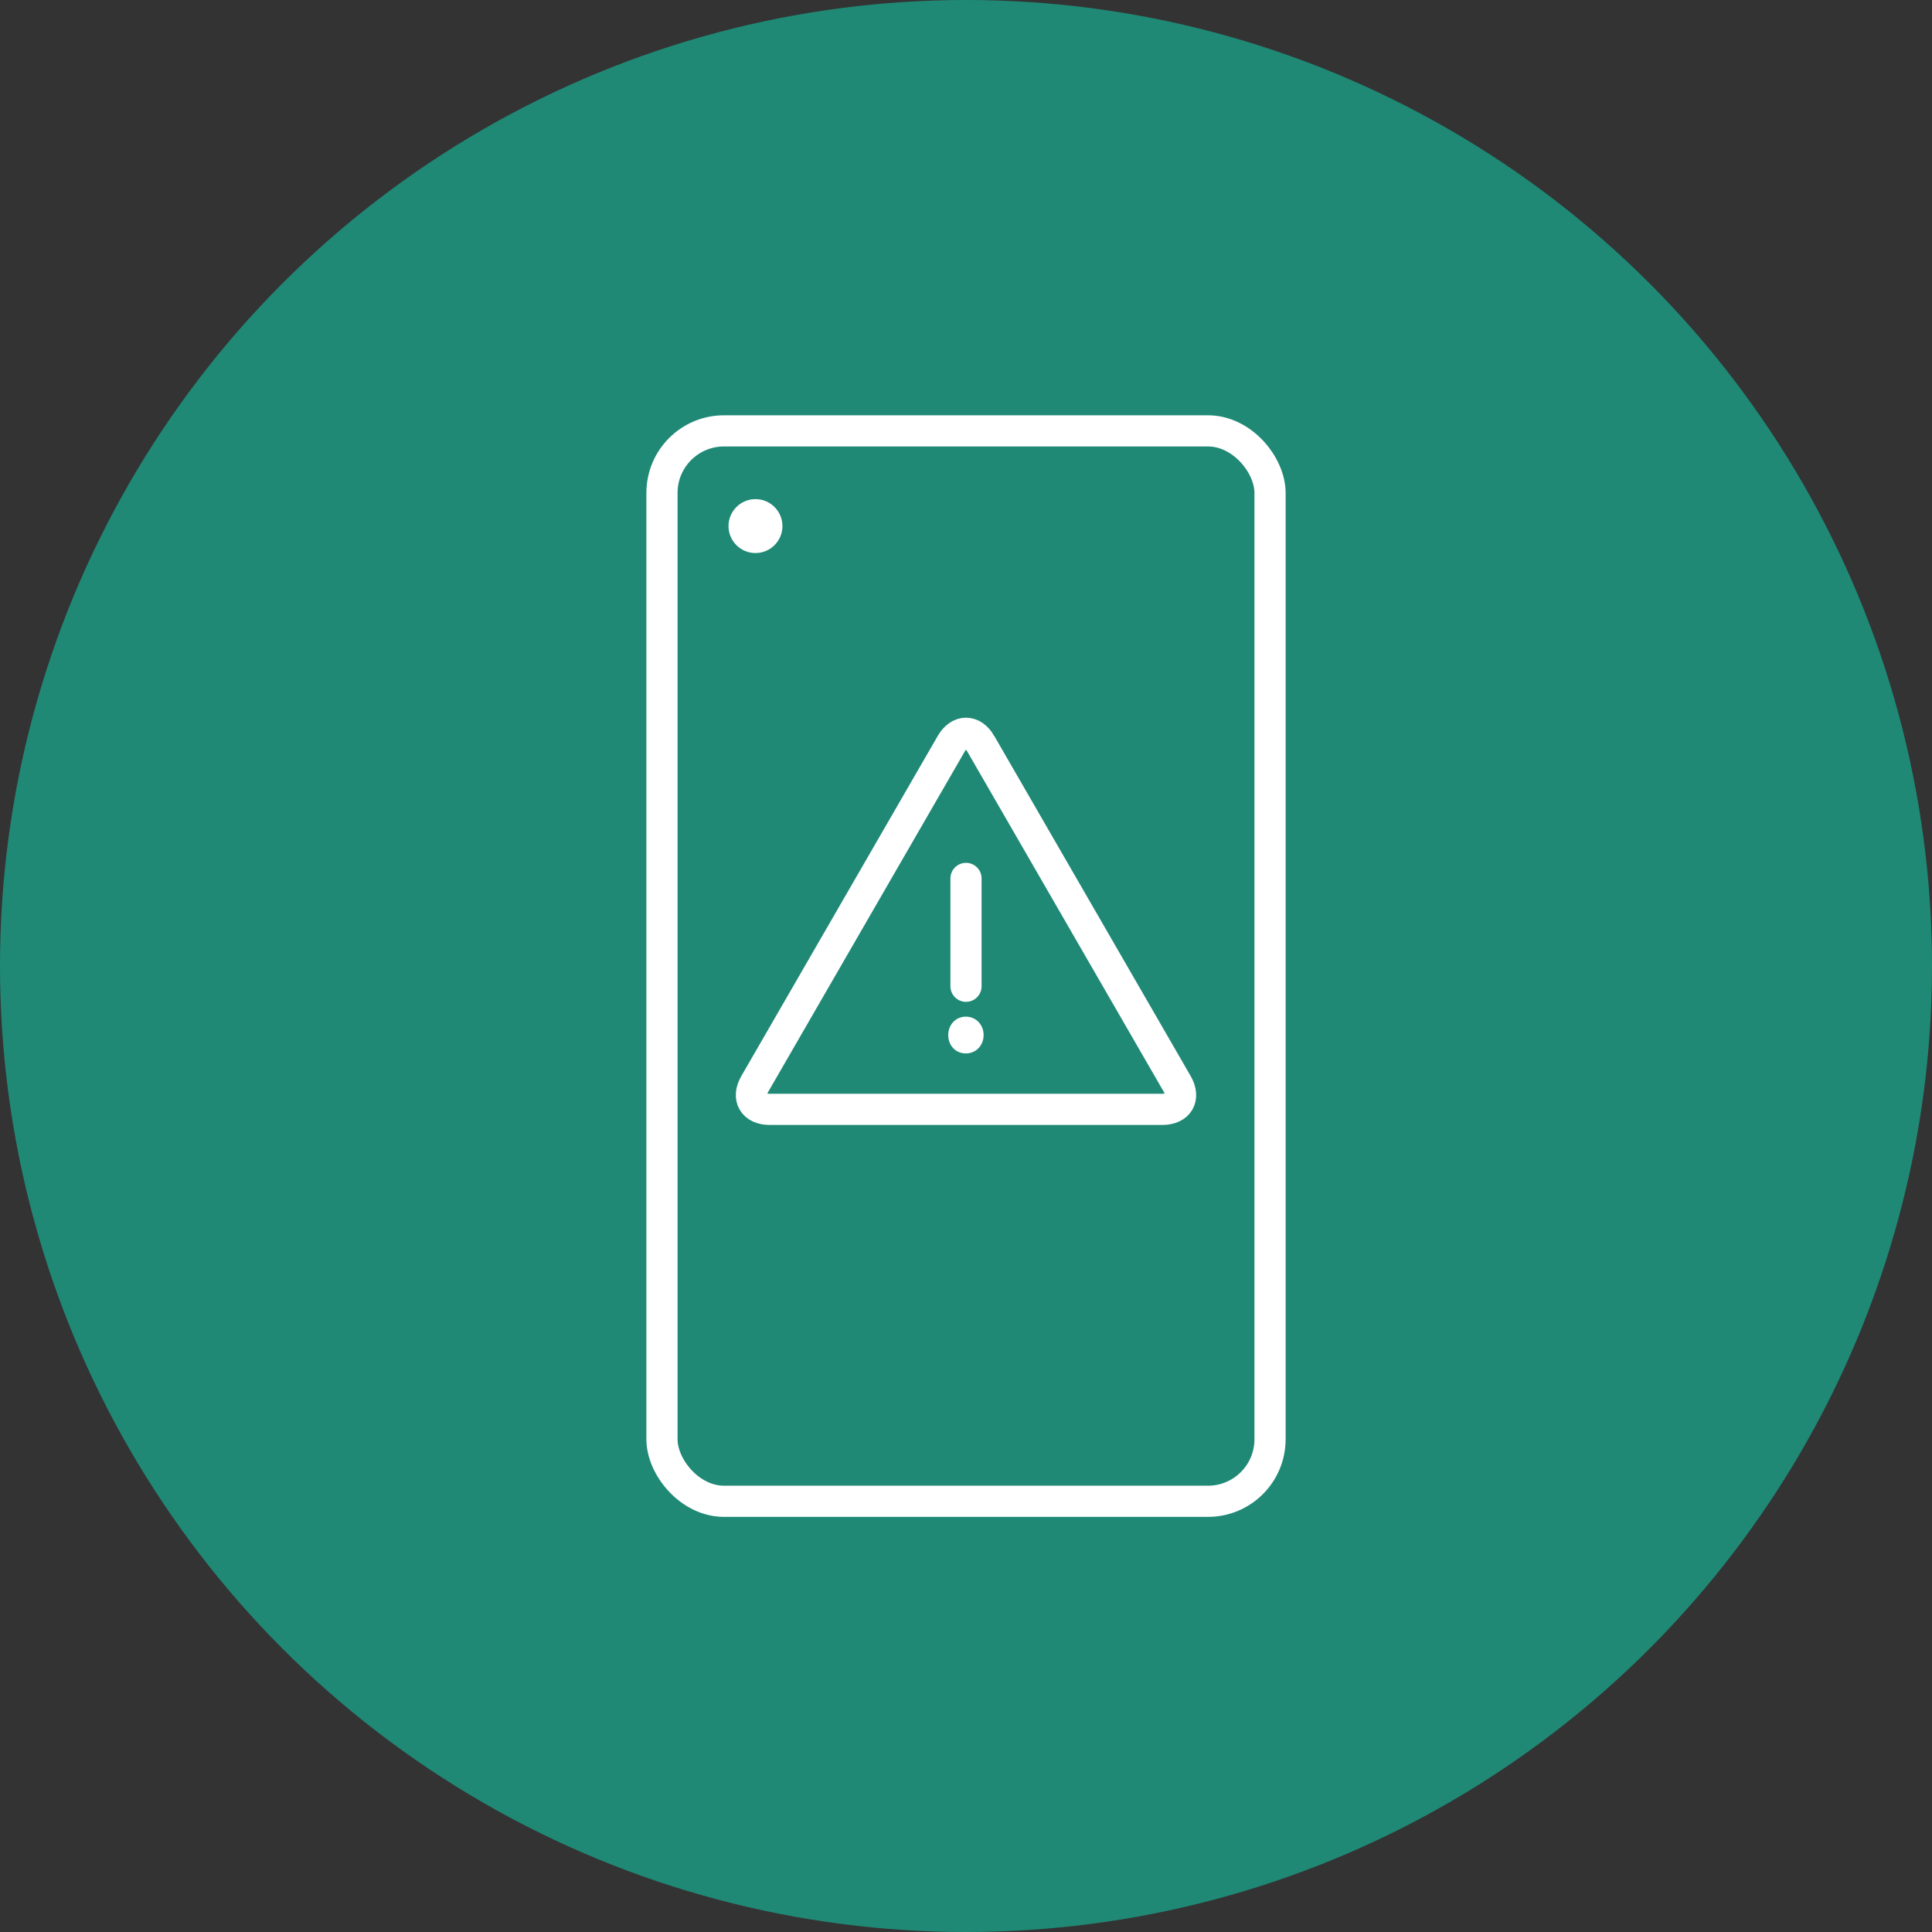 <svg id="_レイヤー_2" xmlns="http://www.w3.org/2000/svg" viewBox="0 0 123.98 123.98"><rect x="0" y="0" width="123.98" height="123.98" fill="#333333" stroke="none"/><defs><style>.cls-2{fill:none;stroke:#fff;stroke-width:2px;stroke-miterlimit:10}.cls-4{stroke-width:0;fill:#fff}</style></defs><g id="_レイヤー_1-2"><circle cx="61.99" cy="61.99" r="61.99" stroke-width="0" fill="#1f8976"/><rect class="cls-2" x="42.48" y="27.65" width="39.02" height="68.69" rx="3.98" ry="3.98"/><circle class="cls-4" cx="48.48" cy="33.76" r="1.73"/><path class="cls-2" d="M62.94 47.73c-.52-.9-1.38-.9-1.9 0l-12.6 21.82c-.52.9-.09 1.64.95 1.64h25.2c1.04 0 1.47-.74.95-1.64l-12.6-21.82z"/><path class="cls-4" d="M60.85 66.42c0-.65.47-1.18 1.13-1.18s1.14.53 1.14 1.18-.47 1.18-1.14 1.18-1.13-.52-1.13-1.18z"/><path fill="none" stroke="#fff" stroke-width="2" stroke-linecap="round" stroke-linejoin="round" d="M61.99 56.37v6.92"/></g></svg>